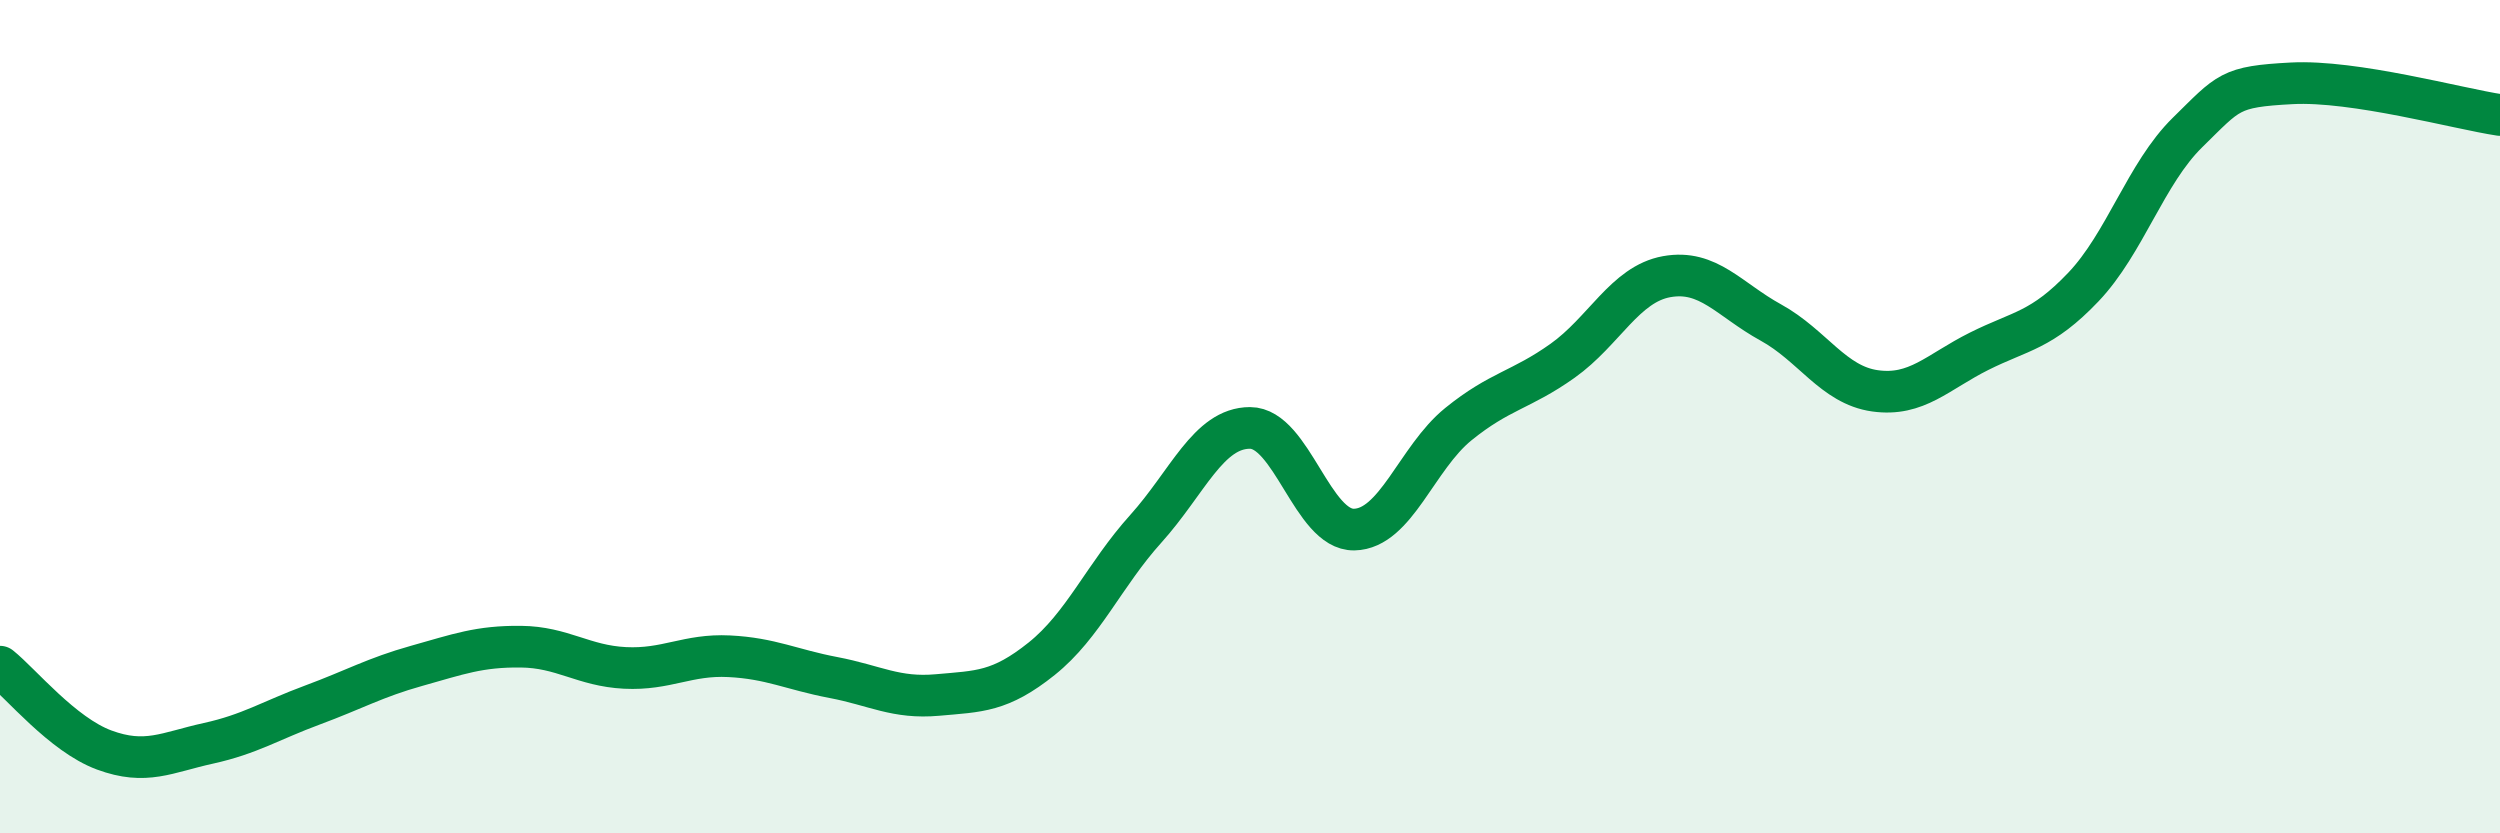
    <svg width="60" height="20" viewBox="0 0 60 20" xmlns="http://www.w3.org/2000/svg">
      <path
        d="M 0,16 C 0.5,16.4 1.5,17.63 2.5,18 C 3.5,18.37 4,18.06 5,17.84 C 6,17.62 6.5,17.29 7.5,16.92 C 8.5,16.55 9,16.26 10,15.98 C 11,15.7 11.5,15.51 12.5,15.52 C 13.5,15.53 14,15.98 15,16.03 C 16,16.08 16.5,15.7 17.5,15.75 C 18.5,15.8 19,16.07 20,16.26 C 21,16.45 21.5,16.77 22.5,16.68 C 23.5,16.59 24,16.61 25,15.81 C 26,15.01 26.5,13.8 27.5,12.69 C 28.5,11.58 29,10.27 30,10.27 C 31,10.27 31.5,12.73 32.5,12.71 C 33.5,12.69 34,10.99 35,10.18 C 36,9.37 36.5,9.37 37.5,8.66 C 38.5,7.95 39,6.82 40,6.64 C 41,6.46 41.5,7.19 42.5,7.74 C 43.5,8.29 44,9.24 45,9.38 C 46,9.52 46.5,8.93 47.5,8.43 C 48.5,7.93 49,7.94 50,6.89 C 51,5.84 51.5,4.16 52.5,3.18 C 53.5,2.2 53.5,2.08 55,2 C 56.5,1.92 59,2.61 60,2.76L60 20L0 20Z"
        fill="#008740"
        opacity="0.1"
        stroke-linecap="round"
        stroke-linejoin="round"
      />
      <path
        d="M 0,16 C 0.5,16.4 1.5,17.63 2.5,18 C 3.5,18.37 4,18.06 5,17.84 C 6,17.62 6.5,17.29 7.5,16.92 C 8.5,16.55 9,16.26 10,15.98 C 11,15.7 11.5,15.51 12.5,15.52 C 13.5,15.53 14,15.98 15,16.03 C 16,16.08 16.5,15.7 17.5,15.75 C 18.5,15.8 19,16.07 20,16.26 C 21,16.45 21.5,16.77 22.5,16.68 C 23.5,16.59 24,16.61 25,15.81 C 26,15.01 26.5,13.8 27.5,12.69 C 28.5,11.58 29,10.27 30,10.27 C 31,10.27 31.5,12.73 32.5,12.71 C 33.5,12.69 34,10.99 35,10.18 C 36,9.37 36.5,9.37 37.5,8.66 C 38.5,7.95 39,6.82 40,6.64 C 41,6.46 41.5,7.19 42.5,7.74 C 43.5,8.29 44,9.24 45,9.38 C 46,9.52 46.5,8.93 47.5,8.43 C 48.5,7.93 49,7.94 50,6.89 C 51,5.84 51.5,4.16 52.5,3.18 C 53.5,2.2 53.5,2.08 55,2 C 56.5,1.92 59,2.61 60,2.76"
        stroke="#008740"
        stroke-width="1"
        fill="none"
        stroke-linecap="round"
        stroke-linejoin="round"
      />
    </svg>
  